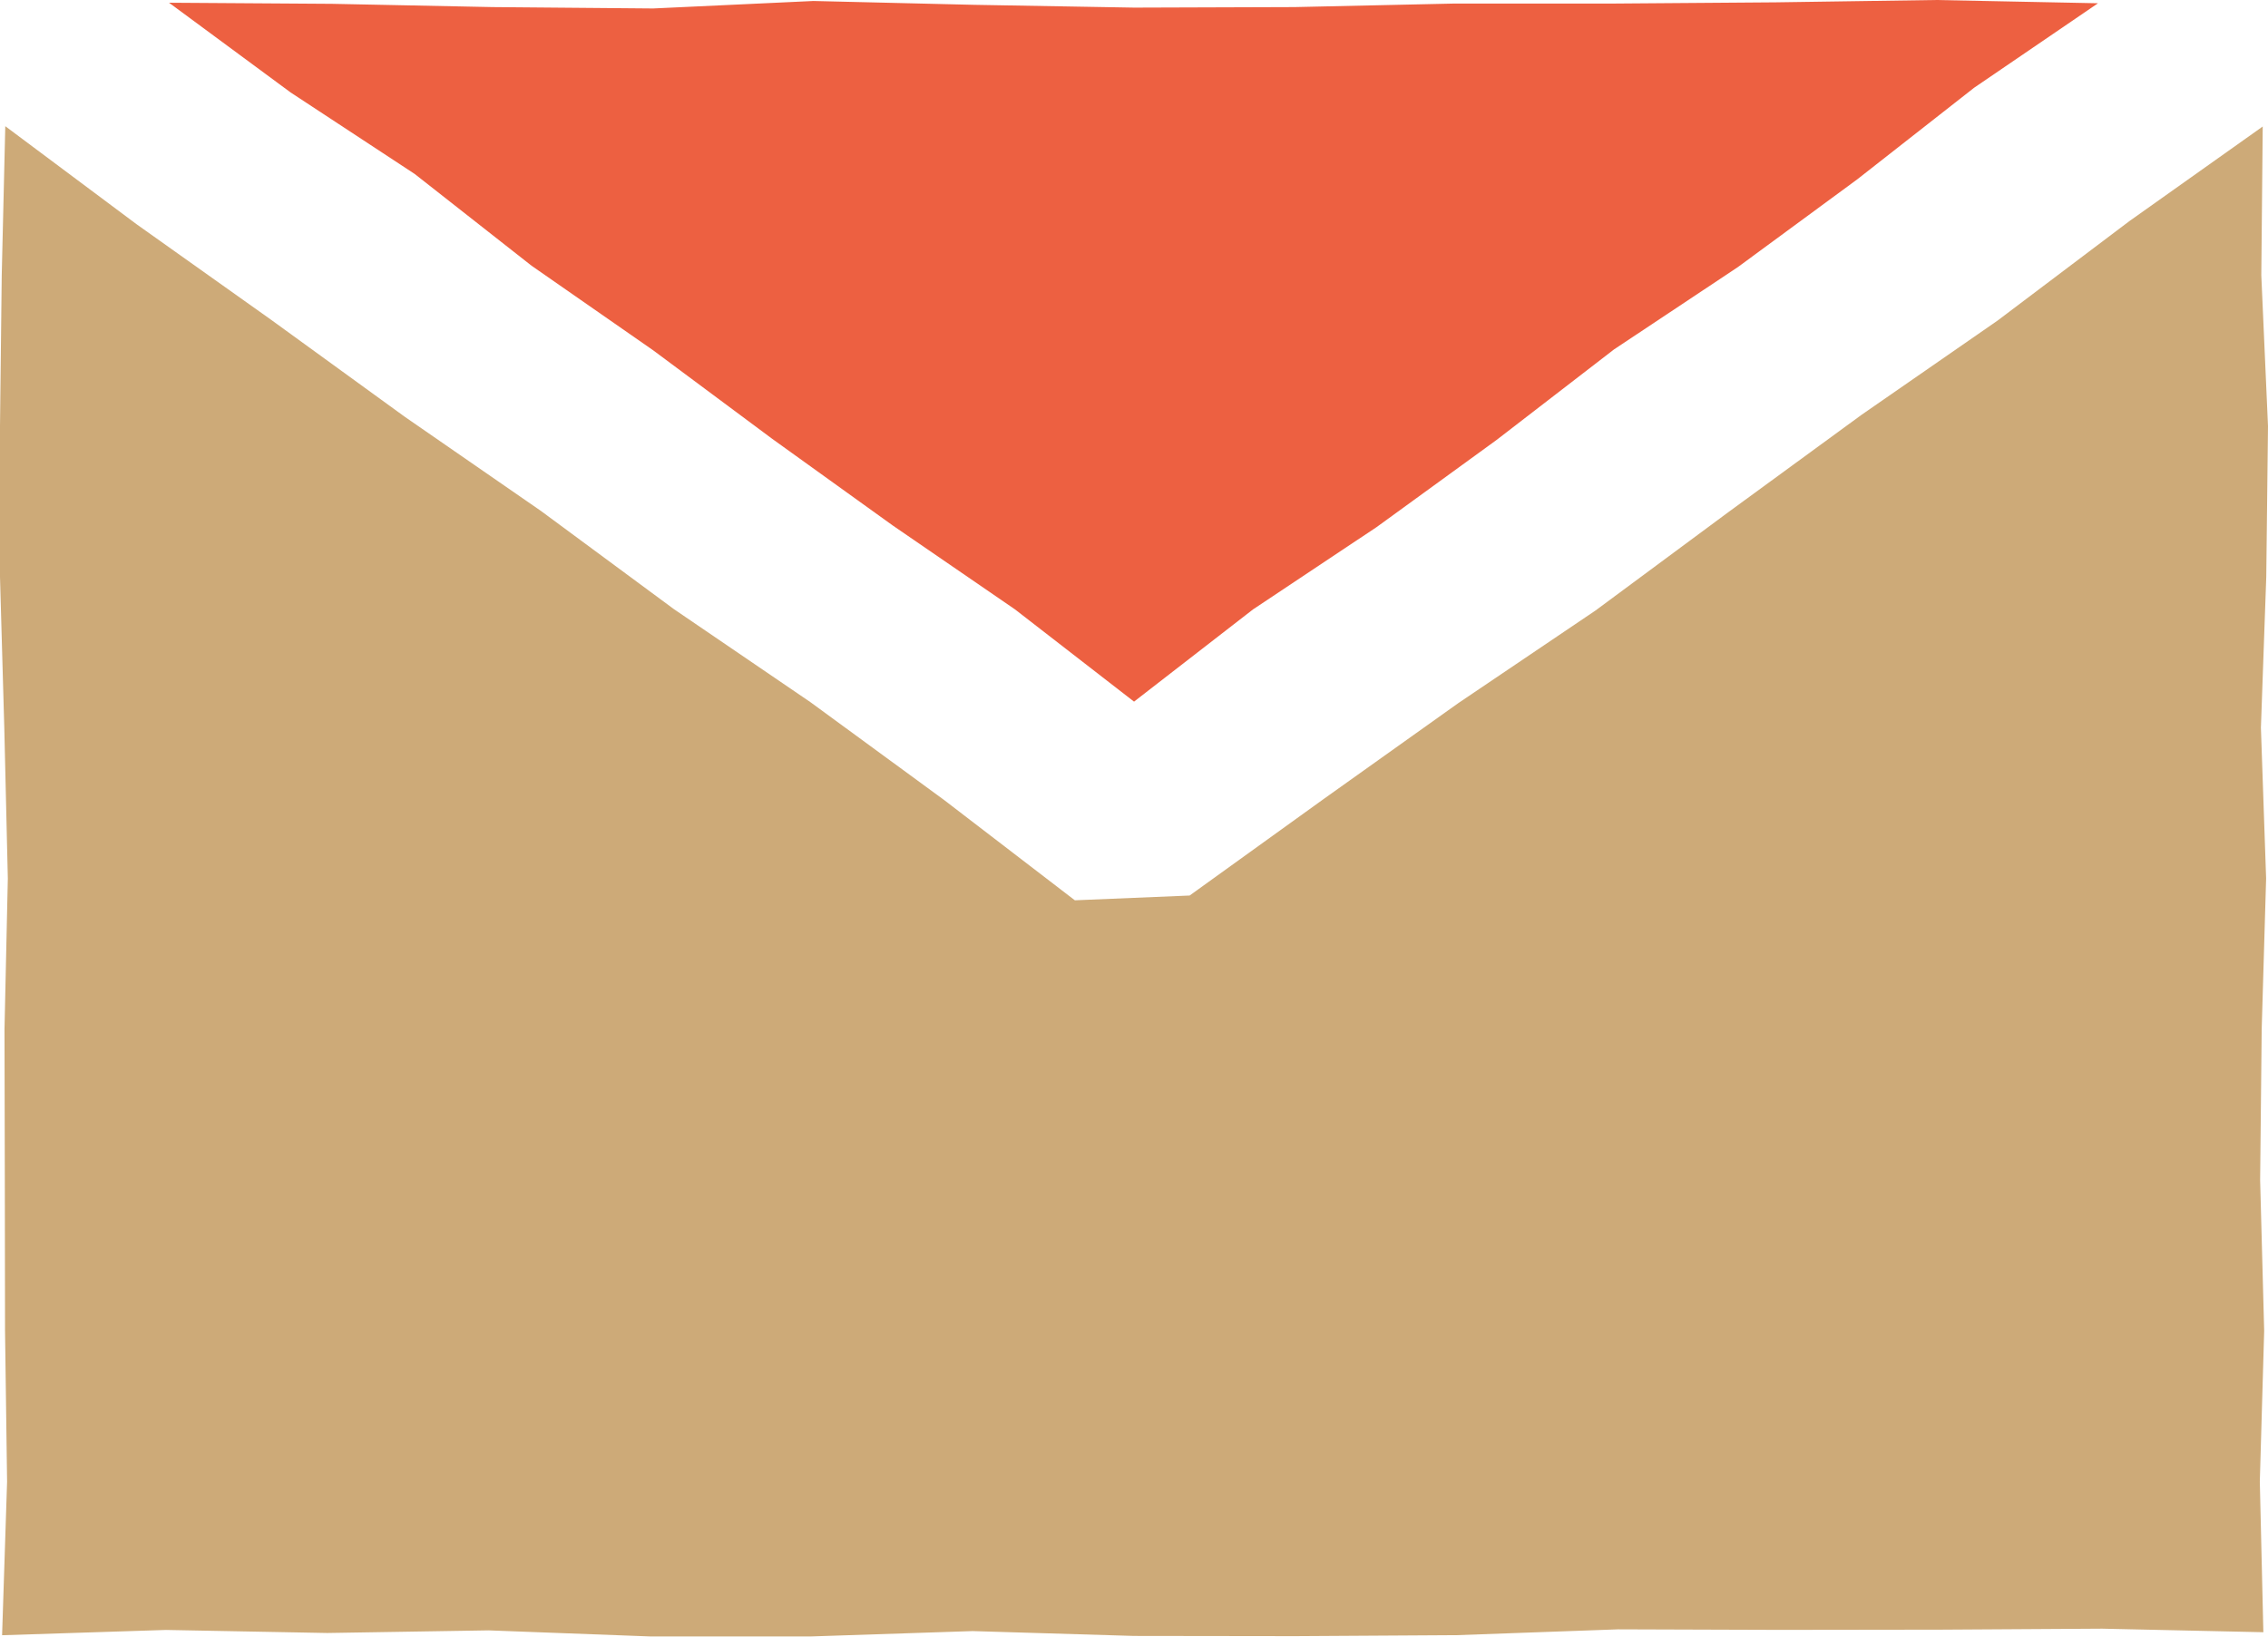 <svg xmlns="http://www.w3.org/2000/svg" width="64" height="46.196" viewBox="0 0 64 46.196"><path d="M30.331,41.221l-3.7-2.839-3.762-2.754L19.014,33l-3.751-2.771-3.836-2.653-3.775-2.74-3.8-2.7L.149,19.37l-.1,4.209L0,27.834,0,32.09l.121,4.257.1,4.257L.127,44.86l.009,4.257.006,4.257L.2,57.632.059,61.966l4.624-.149,4.553.086,4.553-.074L18.341,62l4.553,0,4.553-.151L32,61.986l4.553.006,4.553-.028,4.553-.164,4.554.015,4.553-.006,4.554-.028,4.549.1-.1-4.251.123-4.255-.114-4.257.044-4.257.125-4.257L63.8,36.35l.151-4.257L64,27.837l-.189-4.258.04-4.2-3.762,2.67-3.723,2.81-3.834,2.657L48.77,30.266l-3.747,2.775-3.867,2.611-3.8,2.707-3.786,2.727Z" transform="translate(0 -15.808)" fill="#cdaa78"/><path d="M80.373.092,75.8,0,71.277.066,66.75.1,62.225.1,57.7.2,53.175.215,48.648.136,44.123.028,39.6.239,35.069.2,30.542.108,25.94.077l3.433,2.534,3.5,2.3L36.169,7.5,39.6,9.887l3.361,2.5,3.4,2.445L49.81,17.2l3.361,2.605L56.531,17.2l3.486-2.322,3.385-2.46,3.315-2.556,3.488-2.319,3.372-2.479,3.3-2.587Z" transform="translate(-21.17)" fill="#ed6041"/></svg>